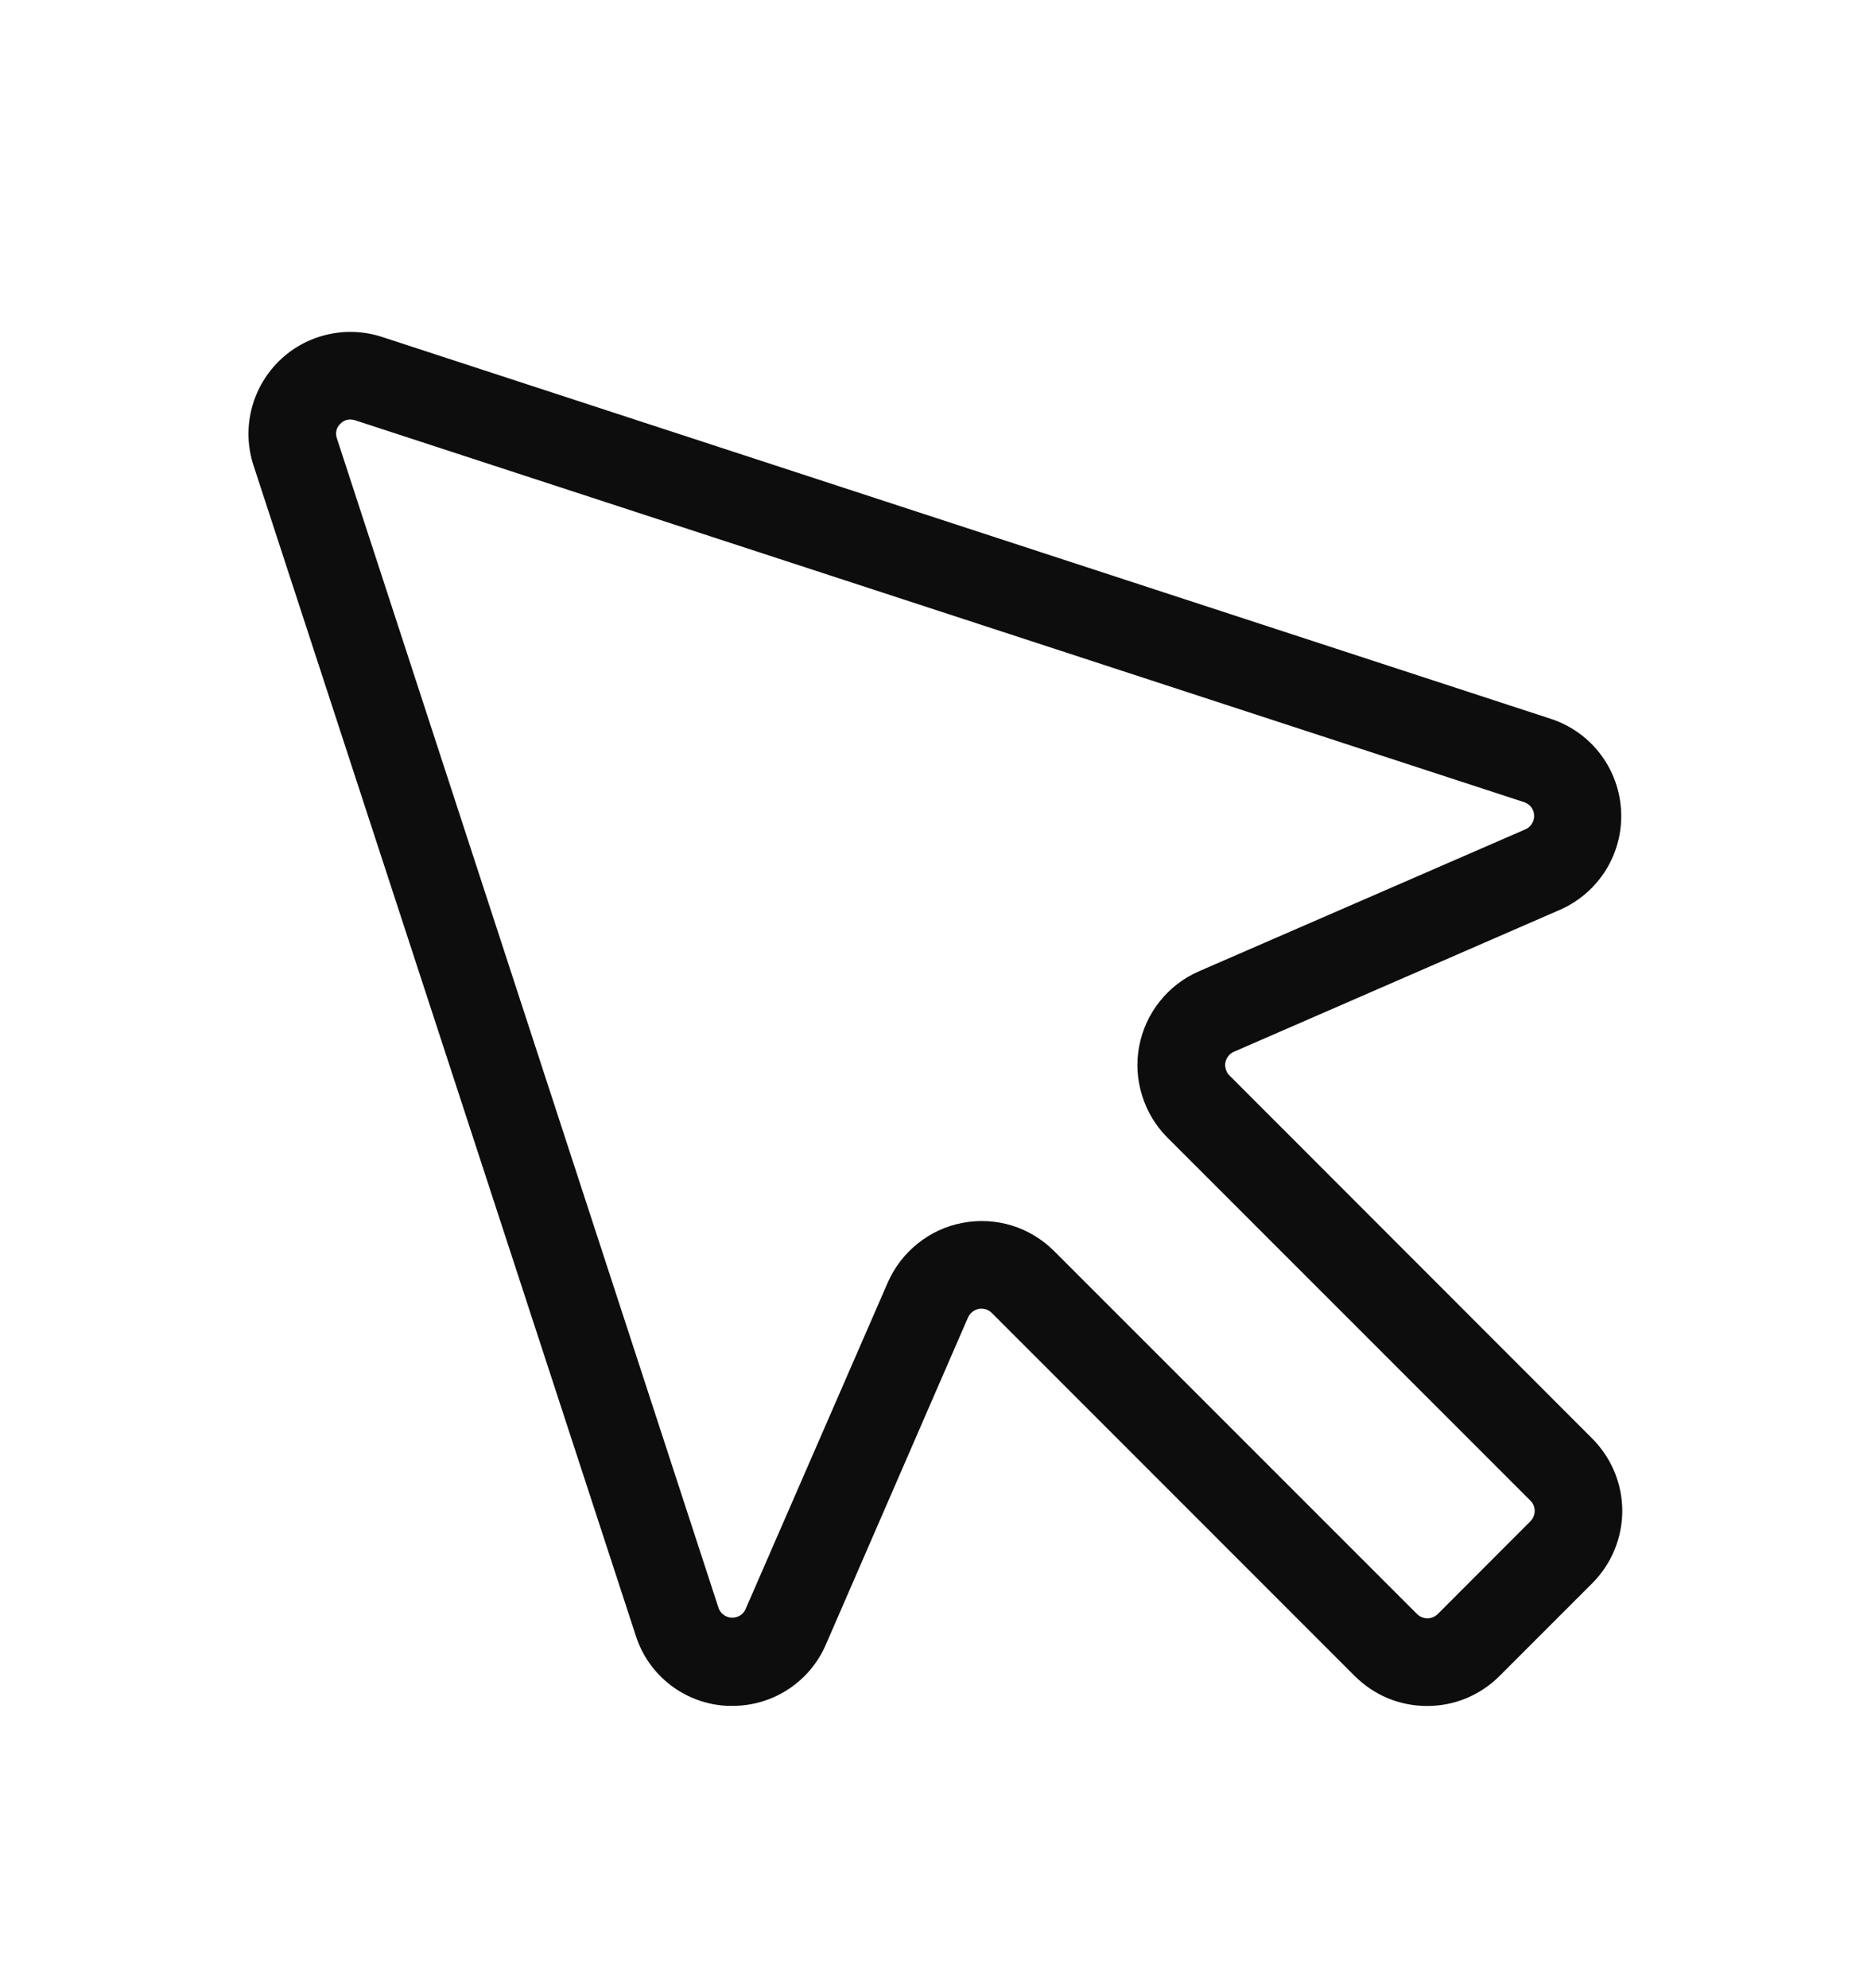 <?xml version="1.0" encoding="UTF-8"?> <svg xmlns="http://www.w3.org/2000/svg" width="16" height="17" viewBox="0 0 16 17" fill="none"><path d="M10.514 9.196C10.499 9.182 10.489 9.164 10.483 9.144C10.477 9.125 10.475 9.104 10.479 9.084C10.483 9.064 10.492 9.045 10.505 9.029C10.517 9.013 10.534 9.001 10.552 8.993L13.35 7.775C13.51 7.702 13.644 7.584 13.736 7.434C13.827 7.285 13.872 7.111 13.863 6.936C13.855 6.761 13.794 6.592 13.689 6.452C13.584 6.312 13.439 6.207 13.273 6.15L3.267 2.881C3.114 2.831 2.95 2.824 2.794 2.862C2.637 2.899 2.494 2.979 2.38 3.093C2.267 3.207 2.186 3.35 2.149 3.507C2.111 3.663 2.118 3.827 2.168 3.98L5.437 13.986C5.491 14.155 5.595 14.303 5.736 14.41C5.877 14.517 6.047 14.579 6.224 14.586H6.267C6.436 14.586 6.602 14.536 6.743 14.443C6.884 14.35 6.995 14.218 7.062 14.063L8.278 11.265C8.286 11.247 8.299 11.23 8.315 11.217C8.331 11.205 8.349 11.196 8.369 11.192C8.389 11.188 8.41 11.19 8.43 11.195C8.449 11.201 8.467 11.212 8.481 11.226L11.585 14.331C11.667 14.412 11.763 14.477 11.869 14.521C11.976 14.565 12.089 14.587 12.204 14.587C12.319 14.587 12.433 14.565 12.539 14.521C12.645 14.477 12.742 14.412 12.823 14.331L13.616 13.538C13.697 13.457 13.762 13.36 13.806 13.254C13.85 13.148 13.873 13.034 13.873 12.919C13.873 12.804 13.85 12.69 13.806 12.584C13.762 12.478 13.697 12.382 13.616 12.3L10.514 9.196ZM13.087 13.008L12.295 13.801C12.283 13.812 12.27 13.822 12.254 13.828C12.239 13.834 12.223 13.838 12.207 13.838C12.19 13.838 12.174 13.834 12.159 13.828C12.143 13.822 12.13 13.812 12.118 13.801L9.014 10.697C8.913 10.596 8.789 10.521 8.653 10.479C8.516 10.437 8.372 10.429 8.232 10.456C8.091 10.482 7.96 10.543 7.849 10.632C7.737 10.721 7.649 10.836 7.592 10.966L6.374 13.763C6.363 13.785 6.347 13.803 6.326 13.815C6.305 13.827 6.281 13.833 6.257 13.832C6.233 13.831 6.209 13.823 6.19 13.809C6.17 13.795 6.155 13.775 6.146 13.753L2.881 3.748C2.873 3.726 2.872 3.703 2.877 3.681C2.882 3.659 2.894 3.638 2.911 3.623C2.933 3.6 2.963 3.587 2.995 3.587C3.008 3.587 3.022 3.589 3.035 3.593L13.04 6.861C13.062 6.87 13.082 6.885 13.096 6.904C13.11 6.924 13.118 6.947 13.119 6.972C13.12 6.996 13.114 7.02 13.102 7.04C13.09 7.061 13.072 7.078 13.05 7.089L10.253 8.305C10.122 8.362 10.007 8.45 9.918 8.562C9.829 8.673 9.769 8.804 9.742 8.945C9.715 9.085 9.724 9.229 9.766 9.365C9.808 9.502 9.882 9.626 9.983 9.727L13.087 12.831C13.099 12.842 13.108 12.856 13.114 12.871C13.121 12.887 13.124 12.903 13.124 12.919C13.124 12.936 13.121 12.952 13.114 12.967C13.108 12.982 13.099 12.996 13.087 13.008V13.008Z" fill="#0D0D0D"></path></svg> 